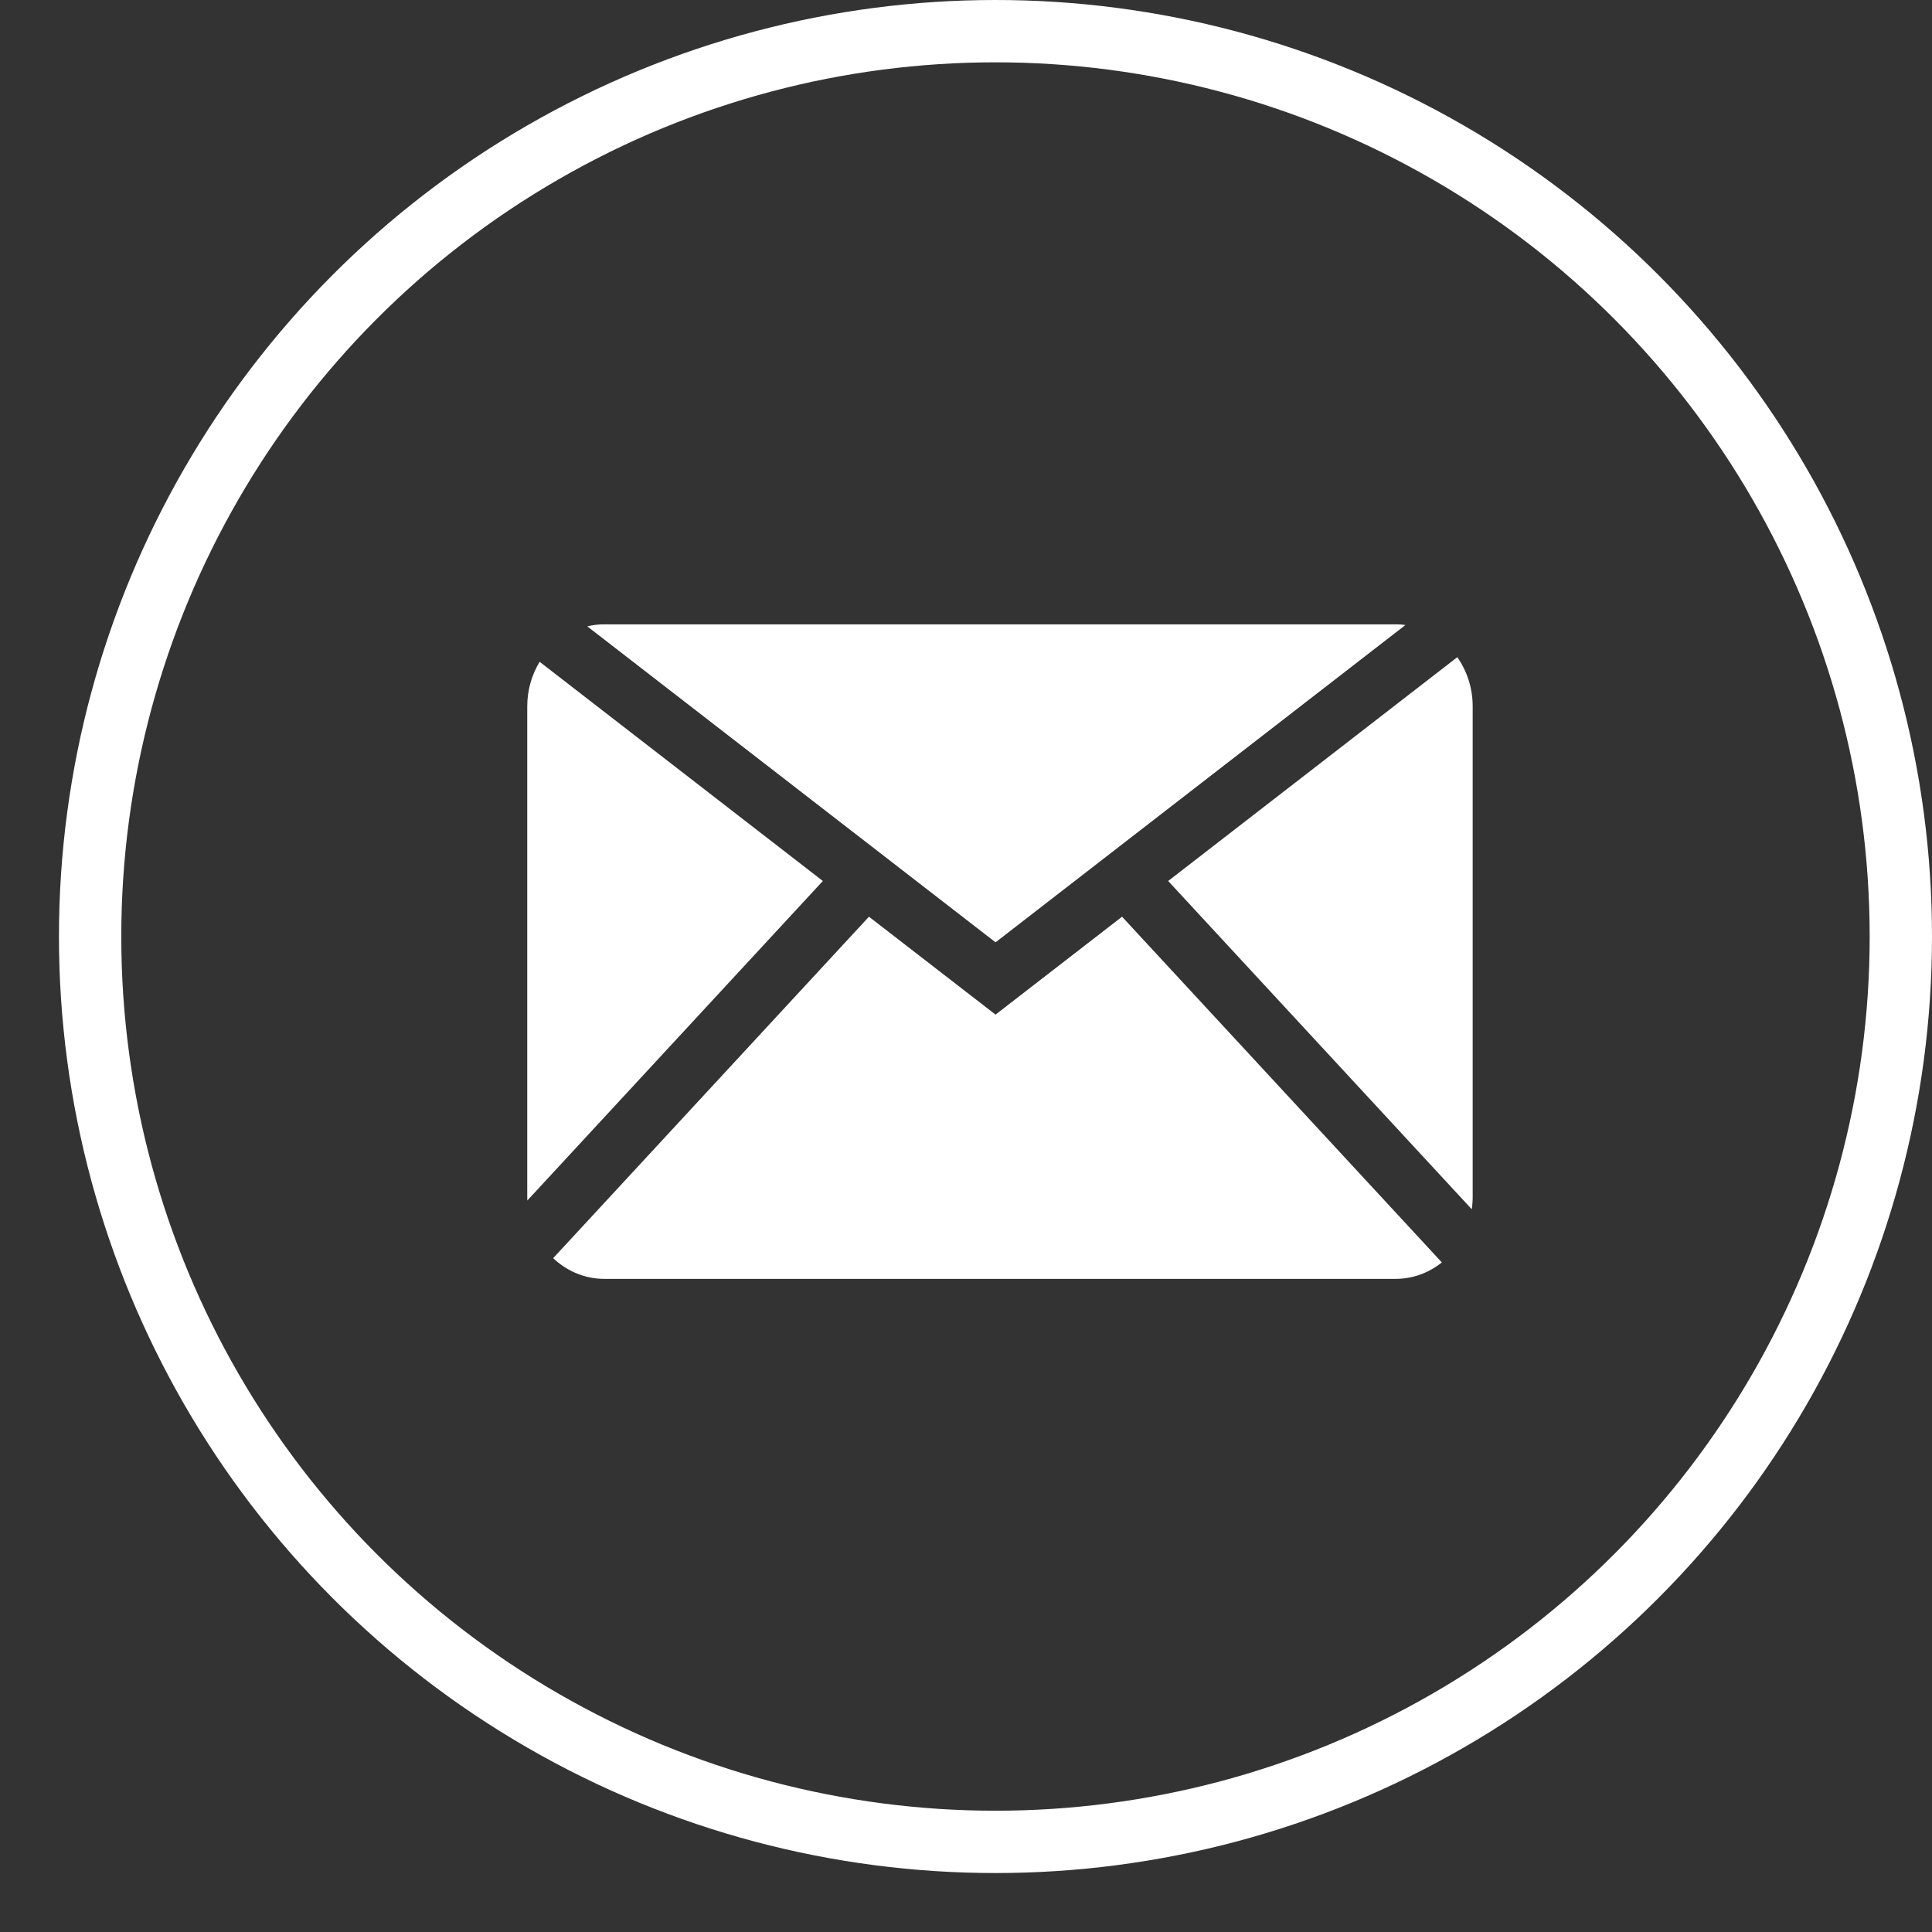 <svg width="31" height="31" viewBox="0 0 31 31" fill="none" xmlns="http://www.w3.org/2000/svg">
<rect x="0" y="0" width="31" height="31" fill="#333333" stroke="none"/>
<circle cx="15.973" cy="15.027" r="14.527" stroke="white"/>
<path fill-rule="evenodd" clip-rule="evenodd" d="M8.46 11.334C8.46 11.071 8.533 10.825 8.659 10.619L13.203 14.136L8.461 19.263C8.461 19.243 8.46 19.223 8.46 19.203V11.334ZM8.876 20.188C9.094 20.394 9.381 20.52 9.694 20.52H22.395C22.672 20.52 22.929 20.422 23.135 20.256L18.004 14.709L15.974 16.28L13.943 14.709L8.876 20.188ZM18.744 14.136L23.615 19.403C23.625 19.338 23.63 19.271 23.63 19.203V11.334C23.63 11.039 23.538 10.765 23.383 10.545L18.744 14.136ZM22.395 10.018C22.448 10.018 22.5 10.021 22.552 10.028L15.974 15.12L9.423 10.05C9.511 10.029 9.601 10.018 9.694 10.018H22.395Z" fill="white"/>
</svg>
